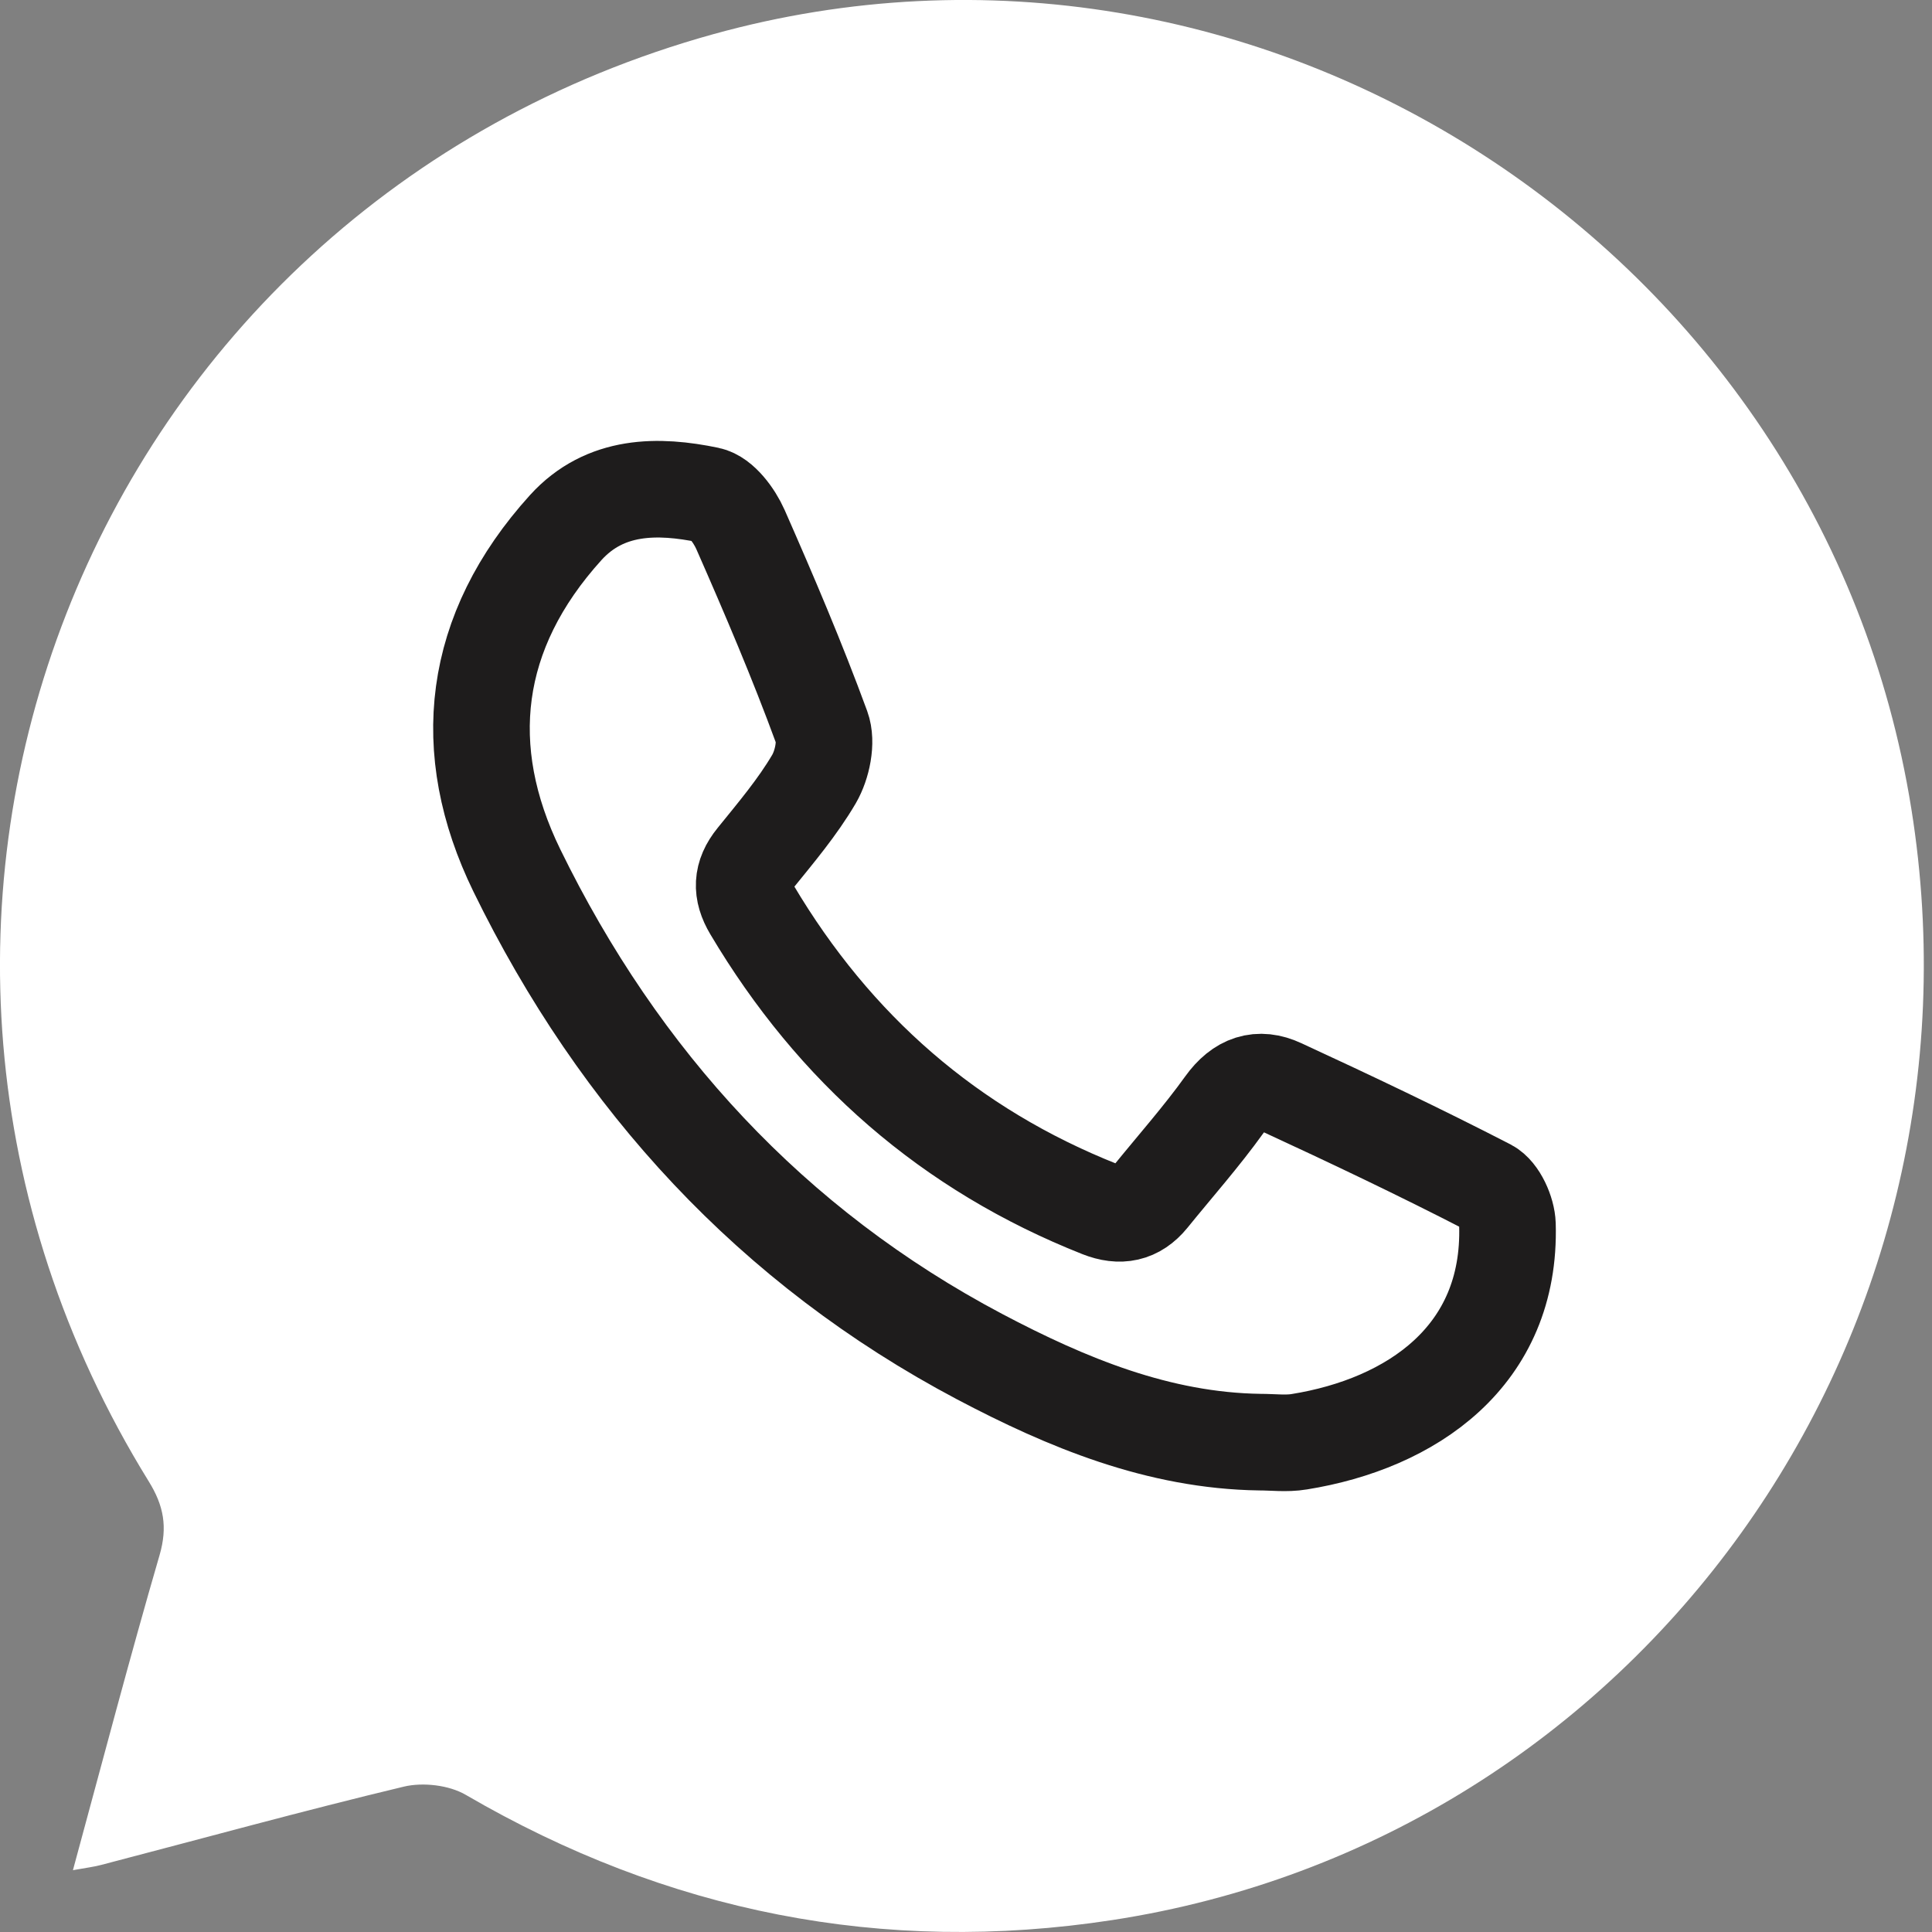 <svg width="20" height="20" viewBox="0 0 20 20" fill="none" xmlns="http://www.w3.org/2000/svg">
<rect x="0" y="0" width="20" height="20" fill="#808080" stroke="none"/>
<path d="M0.755 19.36C0.901 19.334 0.976 19.325 1.05 19.305C2.093 19.033 3.133 18.746 4.181 18.495C4.379 18.448 4.649 18.479 4.823 18.581C6.905 19.794 9.14 20.24 11.511 19.877C16.96 19.042 20.666 13.871 19.786 8.372C18.857 2.568 13.02 -1.207 7.387 0.353C0.873 2.159 -2.023 9.569 1.539 15.334C1.696 15.587 1.736 15.808 1.652 16.098C1.343 17.16 1.062 18.23 0.755 19.36Z" fill="white"/>
<path d="M13.042 14.929C11.992 14.914 11.043 14.52 10.141 14.044C7.991 12.907 6.411 11.183 5.35 9.01C4.74 7.759 4.882 6.538 5.856 5.462C6.264 5.012 6.815 5.017 7.334 5.125C7.466 5.152 7.601 5.337 7.665 5.481C7.963 6.158 8.253 6.838 8.507 7.531C8.562 7.681 8.512 7.917 8.427 8.064C8.255 8.357 8.032 8.62 7.817 8.886C7.674 9.062 7.67 9.226 7.783 9.416C8.638 10.856 9.83 11.901 11.389 12.518C11.595 12.599 11.764 12.567 11.905 12.394C12.163 12.075 12.436 11.768 12.675 11.435C12.837 11.209 13.031 11.145 13.262 11.253C13.983 11.586 14.701 11.927 15.407 12.291C15.514 12.347 15.601 12.544 15.605 12.677C15.645 14.042 14.607 14.739 13.449 14.925C13.317 14.947 13.178 14.929 13.042 14.929Z" stroke="#1E1C1C" stroke-miterlimit="10"/>
</svg>
